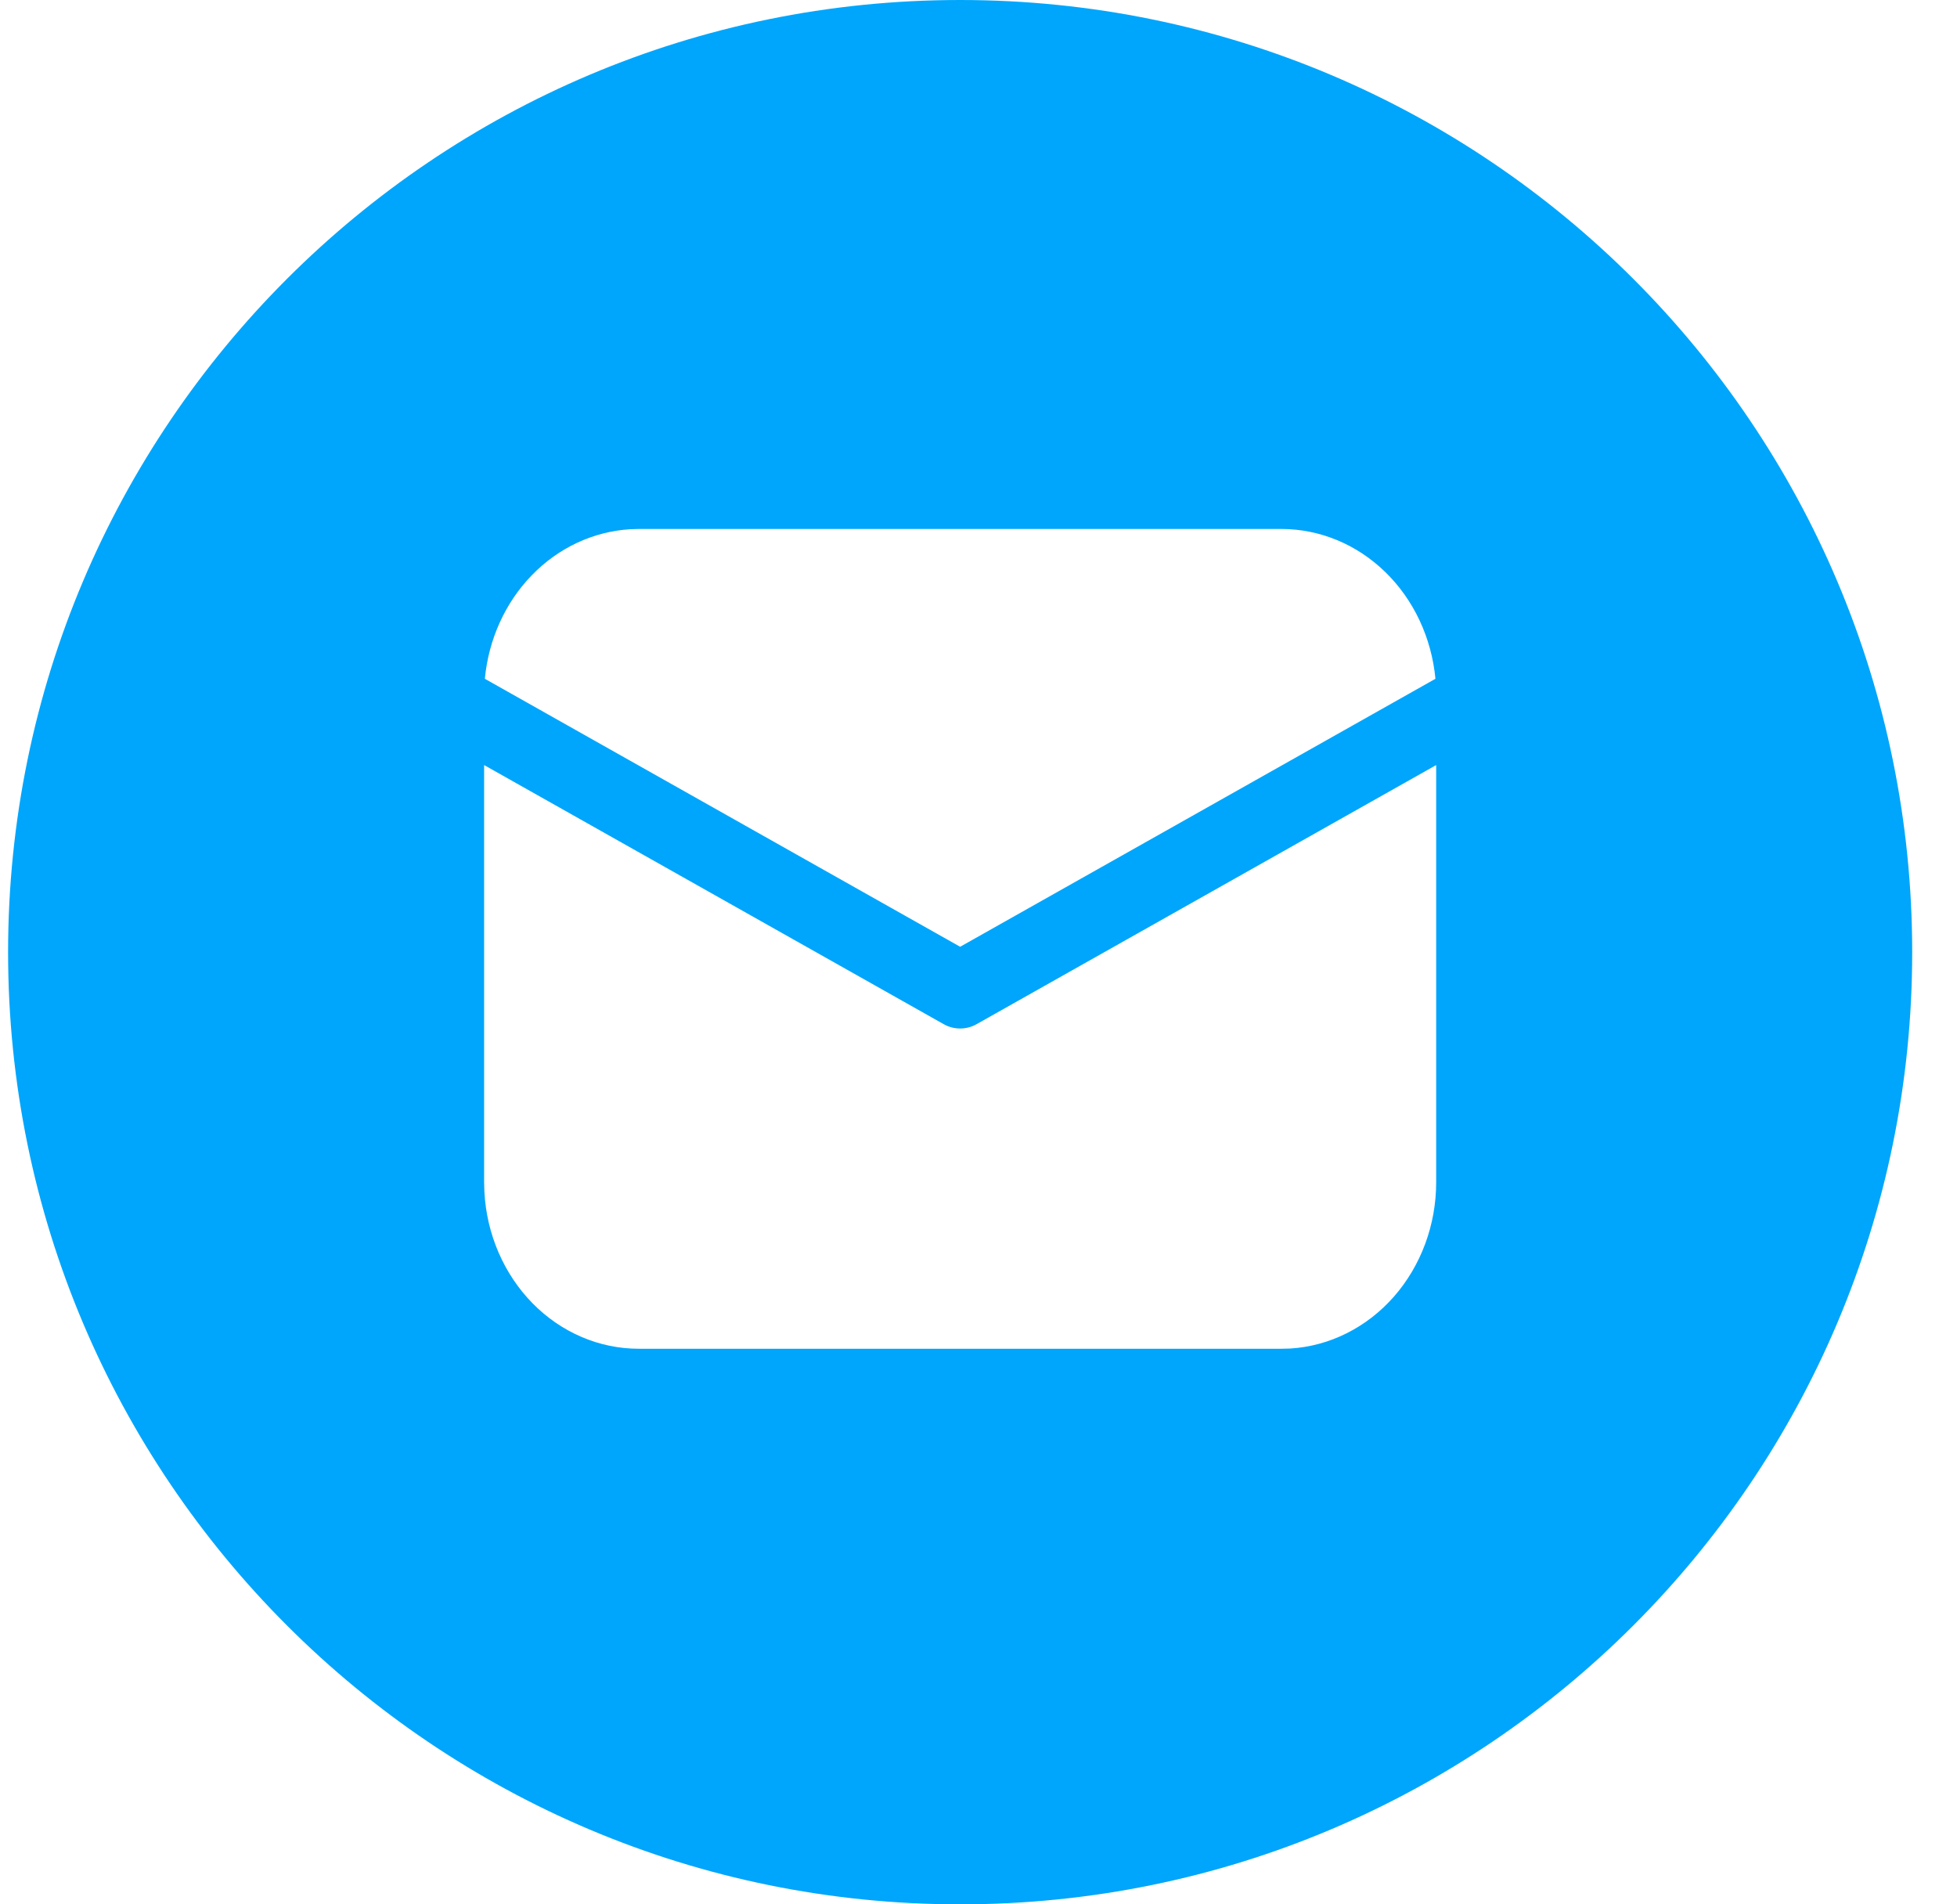 <svg width="37" height="36" viewBox="0 0 37 36" fill="none" xmlns="http://www.w3.org/2000/svg">
<path fill-rule="evenodd" clip-rule="evenodd" d="M18.153 36C28.094 36 36.153 27.941 36.153 18C36.153 8.059 28.094 0 18.153 0C8.212 0 0.153 8.059 0.153 18C0.153 27.941 8.212 36 18.153 36ZM27.153 22.35V14.463L18.466 19.36C18.37 19.415 18.262 19.443 18.153 19.443C18.044 19.443 17.936 19.415 17.84 19.36L9.153 14.463V22.35L9.158 22.528C9.2 23.331 9.526 24.085 10.069 24.638C10.612 25.19 11.331 25.498 12.078 25.497H24.228L24.394 25.493C25.14 25.447 25.841 25.096 26.354 24.512C26.867 23.927 27.153 23.154 27.153 22.35ZM26.19 10.813C25.652 10.29 24.953 10 24.228 10H12.078L11.911 10.005C11.216 10.048 10.557 10.356 10.055 10.874C9.552 11.392 9.237 12.087 9.167 12.832L18.153 17.898L27.139 12.832C27.066 12.056 26.728 11.336 26.19 10.813Z" fill="#00A6FB"/>
</svg>
